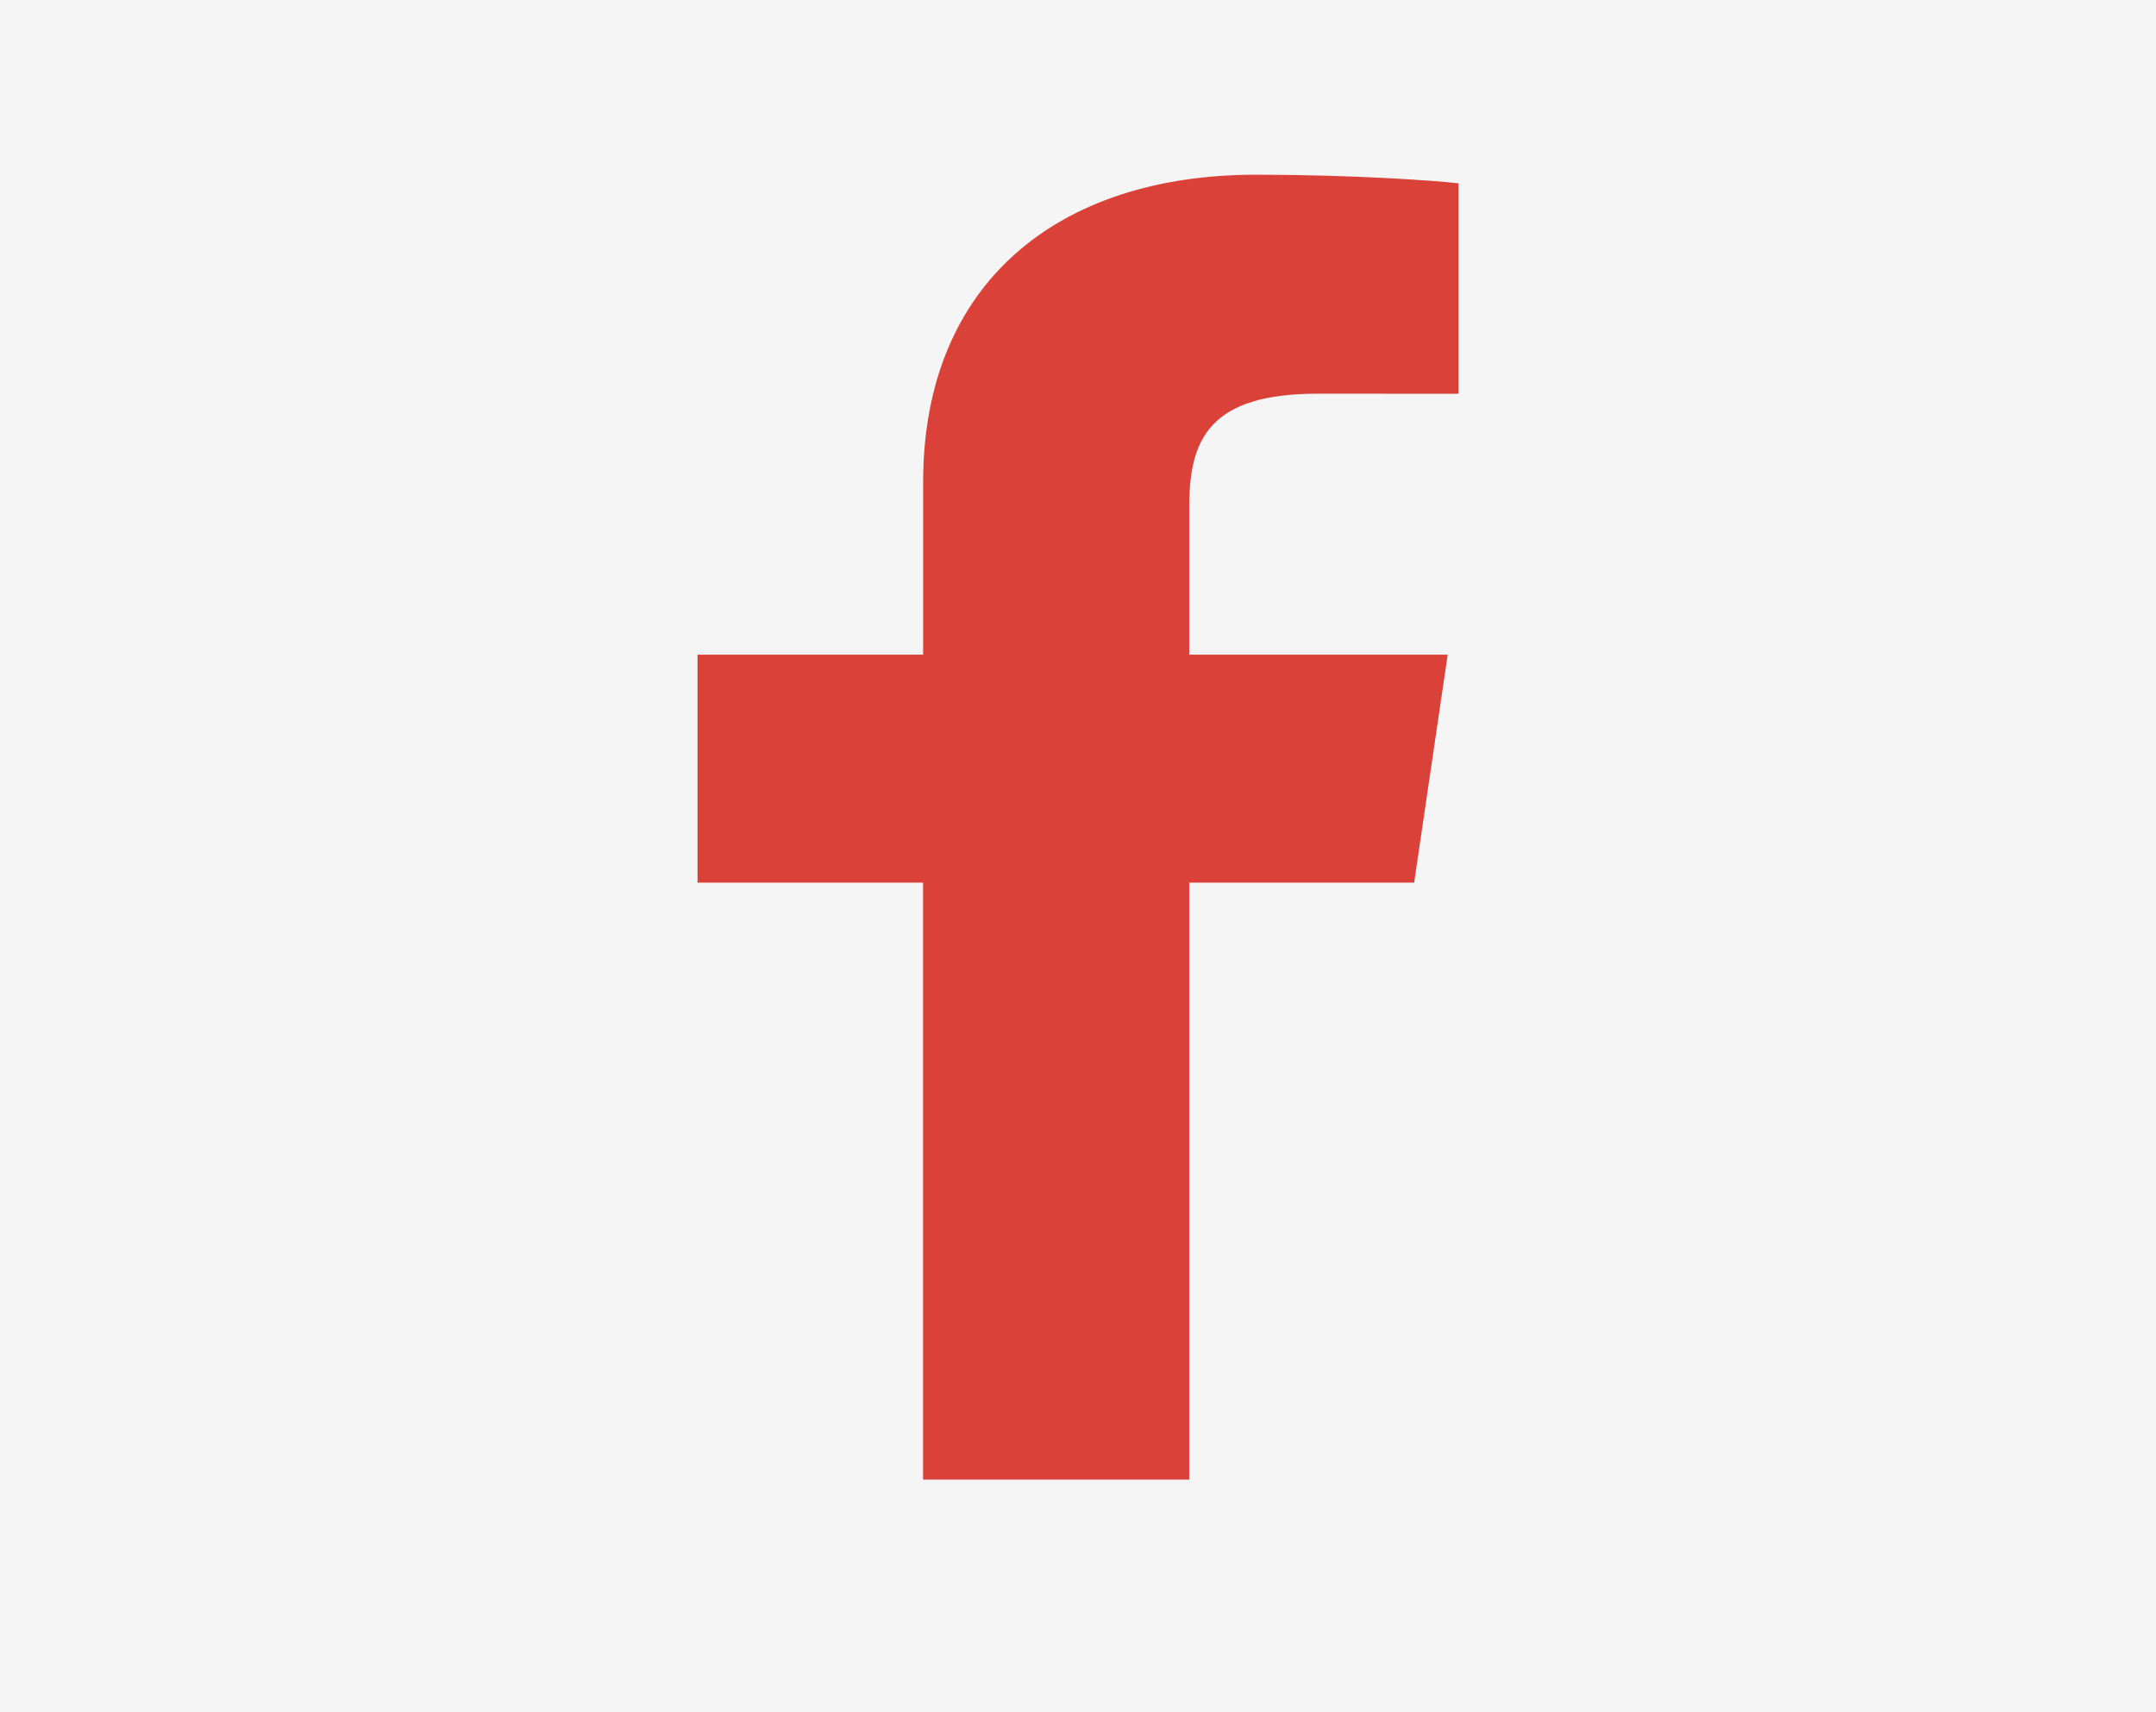 <?xml version="1.0" encoding="UTF-8" standalone="no"?><!DOCTYPE svg PUBLIC "-//W3C//DTD SVG 1.1//EN" "http://www.w3.org/Graphics/SVG/1.1/DTD/svg11.dtd"><svg width="100%" height="100%" viewBox="0 0 34 27" version="1.1" xmlns="http://www.w3.org/2000/svg" xmlns:xlink="http://www.w3.org/1999/xlink" xml:space="preserve" xmlns:serif="http://www.serif.com/" style="fill-rule:evenodd;clip-rule:evenodd;stroke-linejoin:round;stroke-miterlimit:1.414;"><rect x="0" y="0" width="34" height="27" fill="#333333" stroke="none"/><rect id="Homepage" x="-1368.74" y="-6508.65" width="1920" height="6627.35" style="fill:none;"/><clipPath id="_clip1"><rect x="-1368.74" y="-6508.65" width="1920" height="6627.35"/></clipPath><g clip-path="url(#_clip1)"><g id="footer"><rect id="footer1" serif:id="footer" x="-1368.74" y="-356.375" width="1920" height="398.599" style="fill:#f5f5f5;"/><g id="contact-informatie" serif:id="contact informatie"><g id="middle"><g id="icons"><rect x="0" y="0" width="34" height="26.087" style="fill:none;"/><clipPath id="_clip2"><rect x="0" y="0" width="34" height="26.087"/></clipPath><g clip-path="url(#_clip2)"><path id="Facebook-Icon" serif:id="Facebook Icon" d="M14.557,23.331l0,-9.413l-3.557,0l0,-3.595l3.558,0l0,-2.721c0,-3.128 2.117,-4.847 5.249,-4.847c1.501,0 2.817,0.091 3.193,0.136l0,3.318l-2.224,-0.001c-1.704,0 -2.022,0.721 -2.022,1.78l0,2.335l4.076,0l-0.529,3.595l-3.547,0l0,9.413l-4.197,0Z" style="fill:#da4139;fill-rule:nonzero;"/></g></g></g></g></g><g id="usp"><g id="Graphics"></g></g></g></svg>